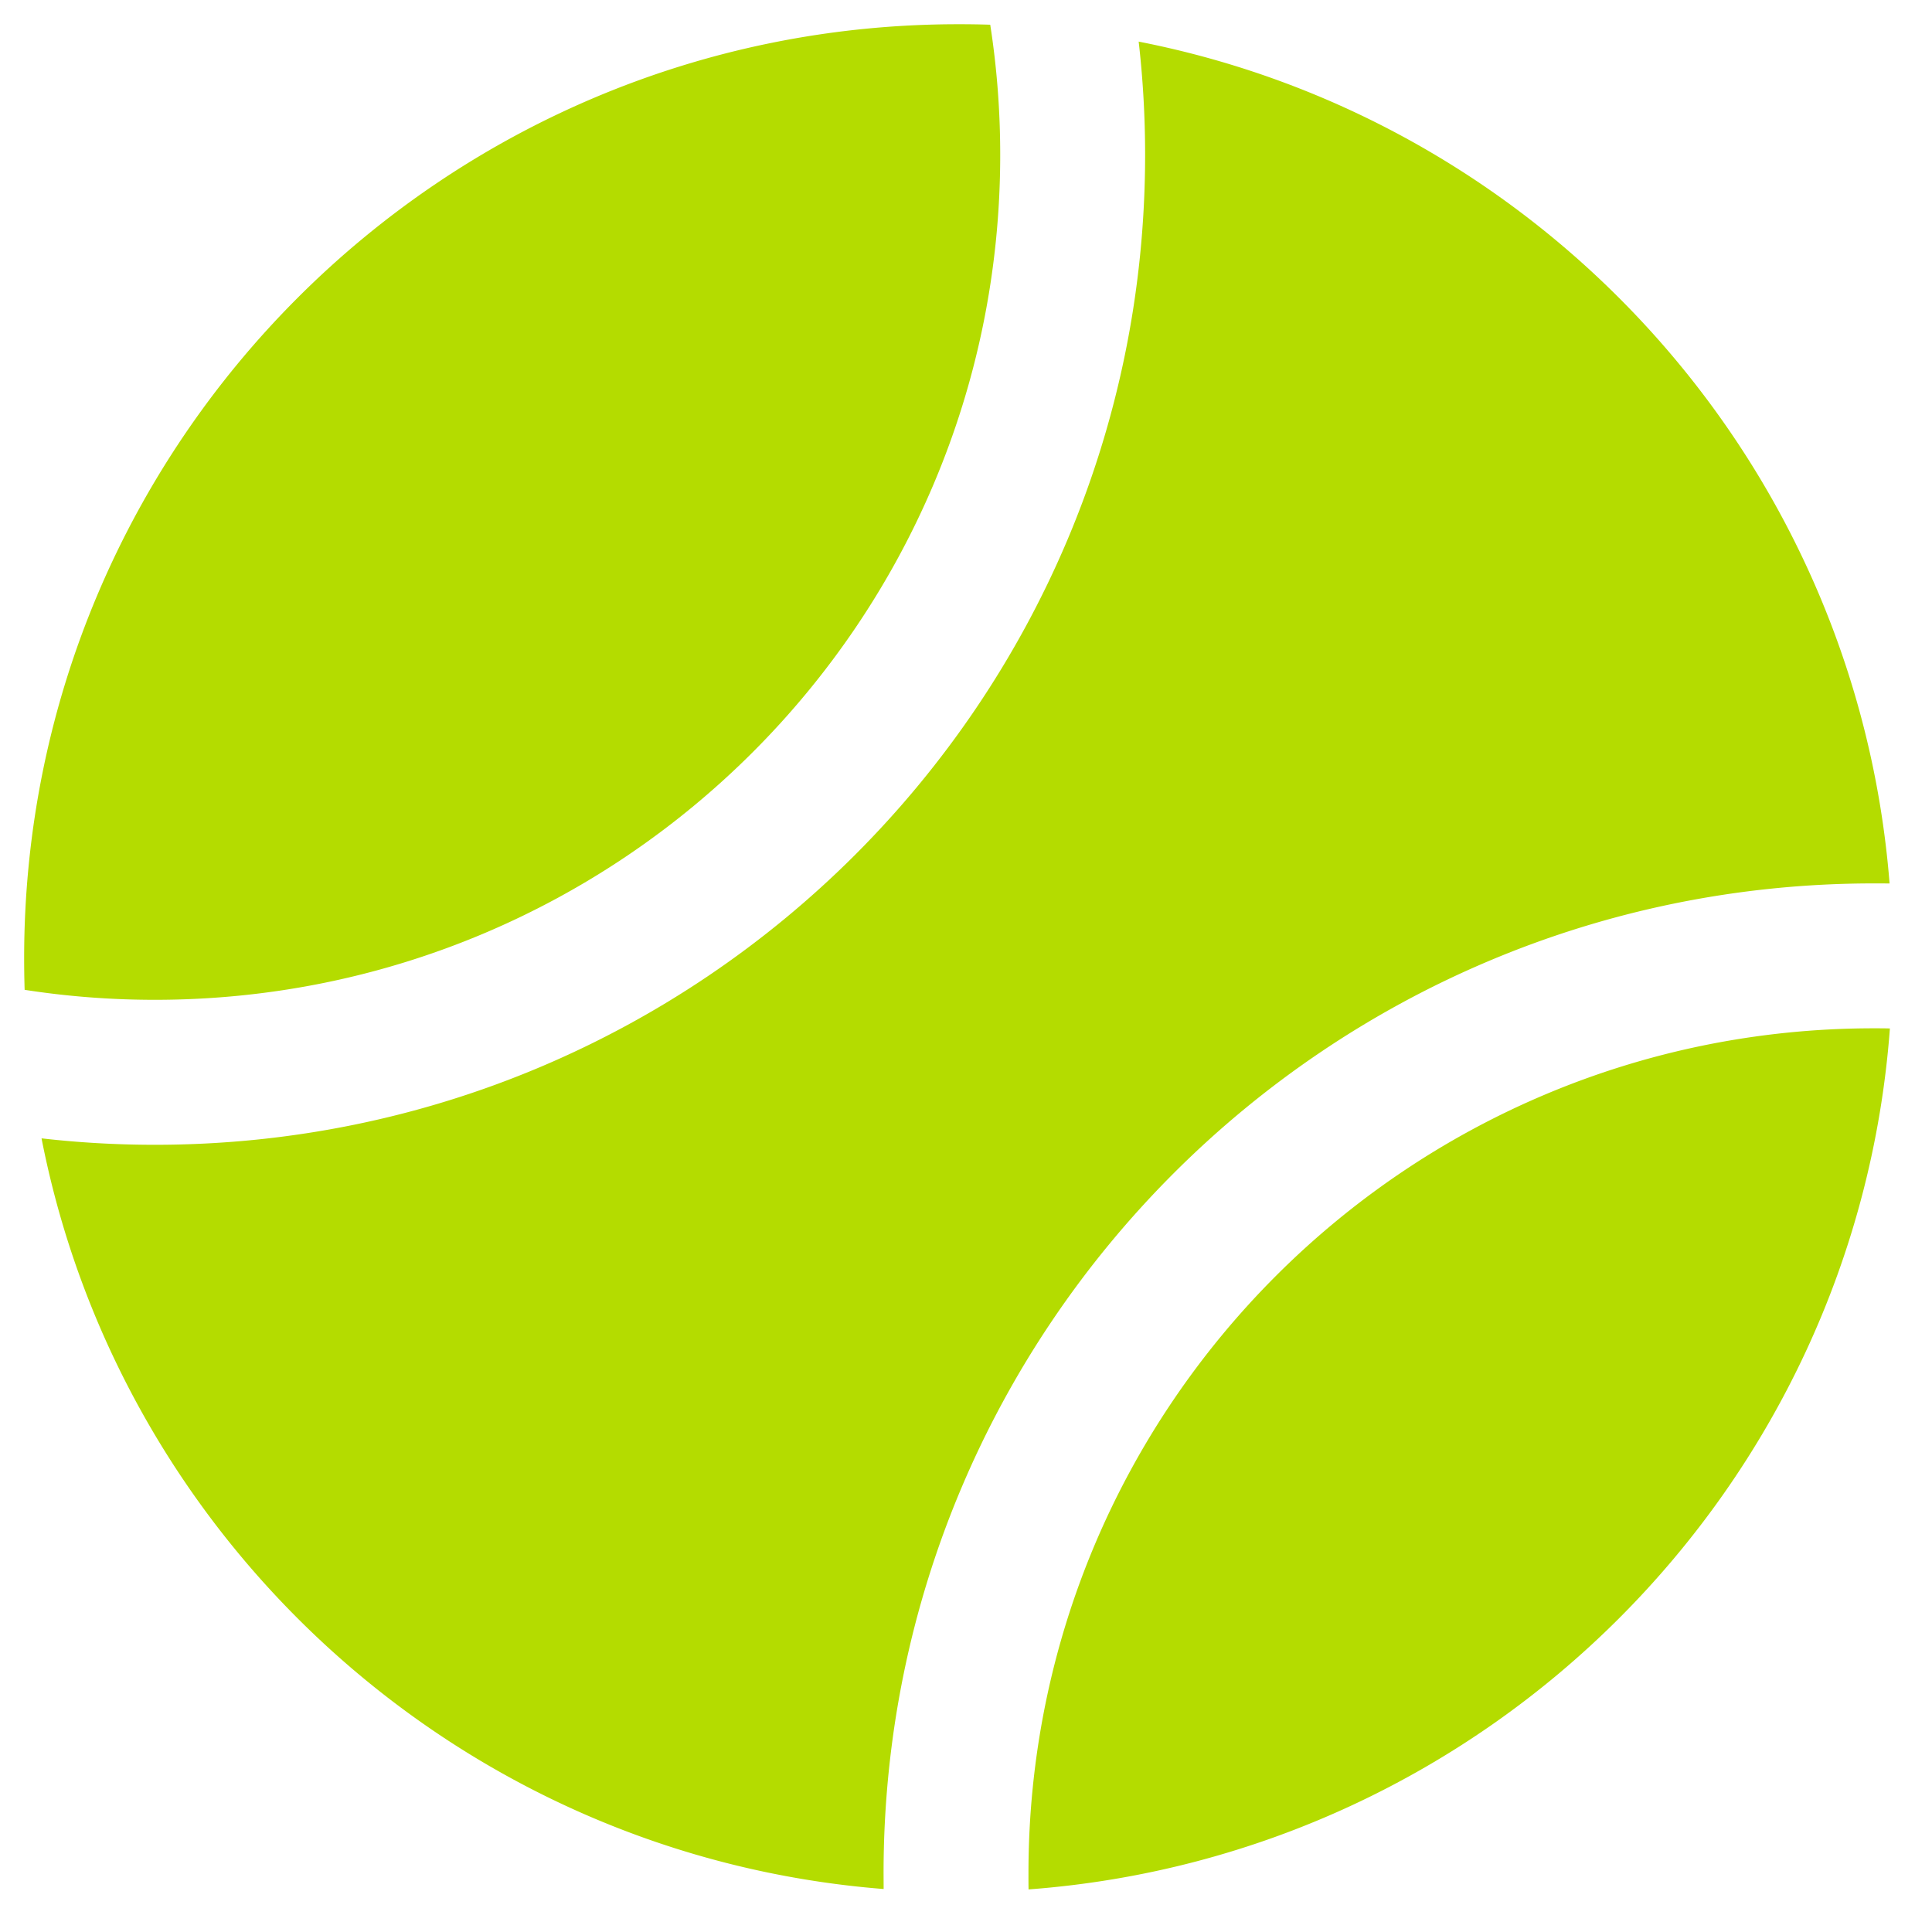 <svg width="24" height="24" viewBox="0 0 24 24" fill="none" xmlns="http://www.w3.org/2000/svg"><path fill-rule="evenodd" clip-rule="evenodd" d="M1.924 12.42c5.8 0 10.501-4.7 10.501-10.496 0-.55-.042-1.09-.124-1.617a11.822 11.822 0 00-.396-.006C5.495.3.3 5.495.3 11.9c0 .133.002.265.006.396.528.082 1.068.124 1.618.124zm9.053 11.046c-5.224-.412-9.475-4.284-10.461-9.325.462.053.932.08 1.408.08 6.794 0 12.301-5.506 12.301-12.297 0-.476-.027-.946-.08-1.407 5.042.986 8.915 5.235 9.328 10.458a12.79 12.79 0 00-.196-.001c-6.794 0-12.301 5.506-12.301 12.297l.001.195zm12.5-10.69c-.425 5.71-4.986 10.27-10.7 10.695a11.043 11.043 0 01-.001-.2c0-5.797 4.7-10.497 10.5-10.497.068 0 .134 0 .201.002z" fill="#B4DC00"/></svg>